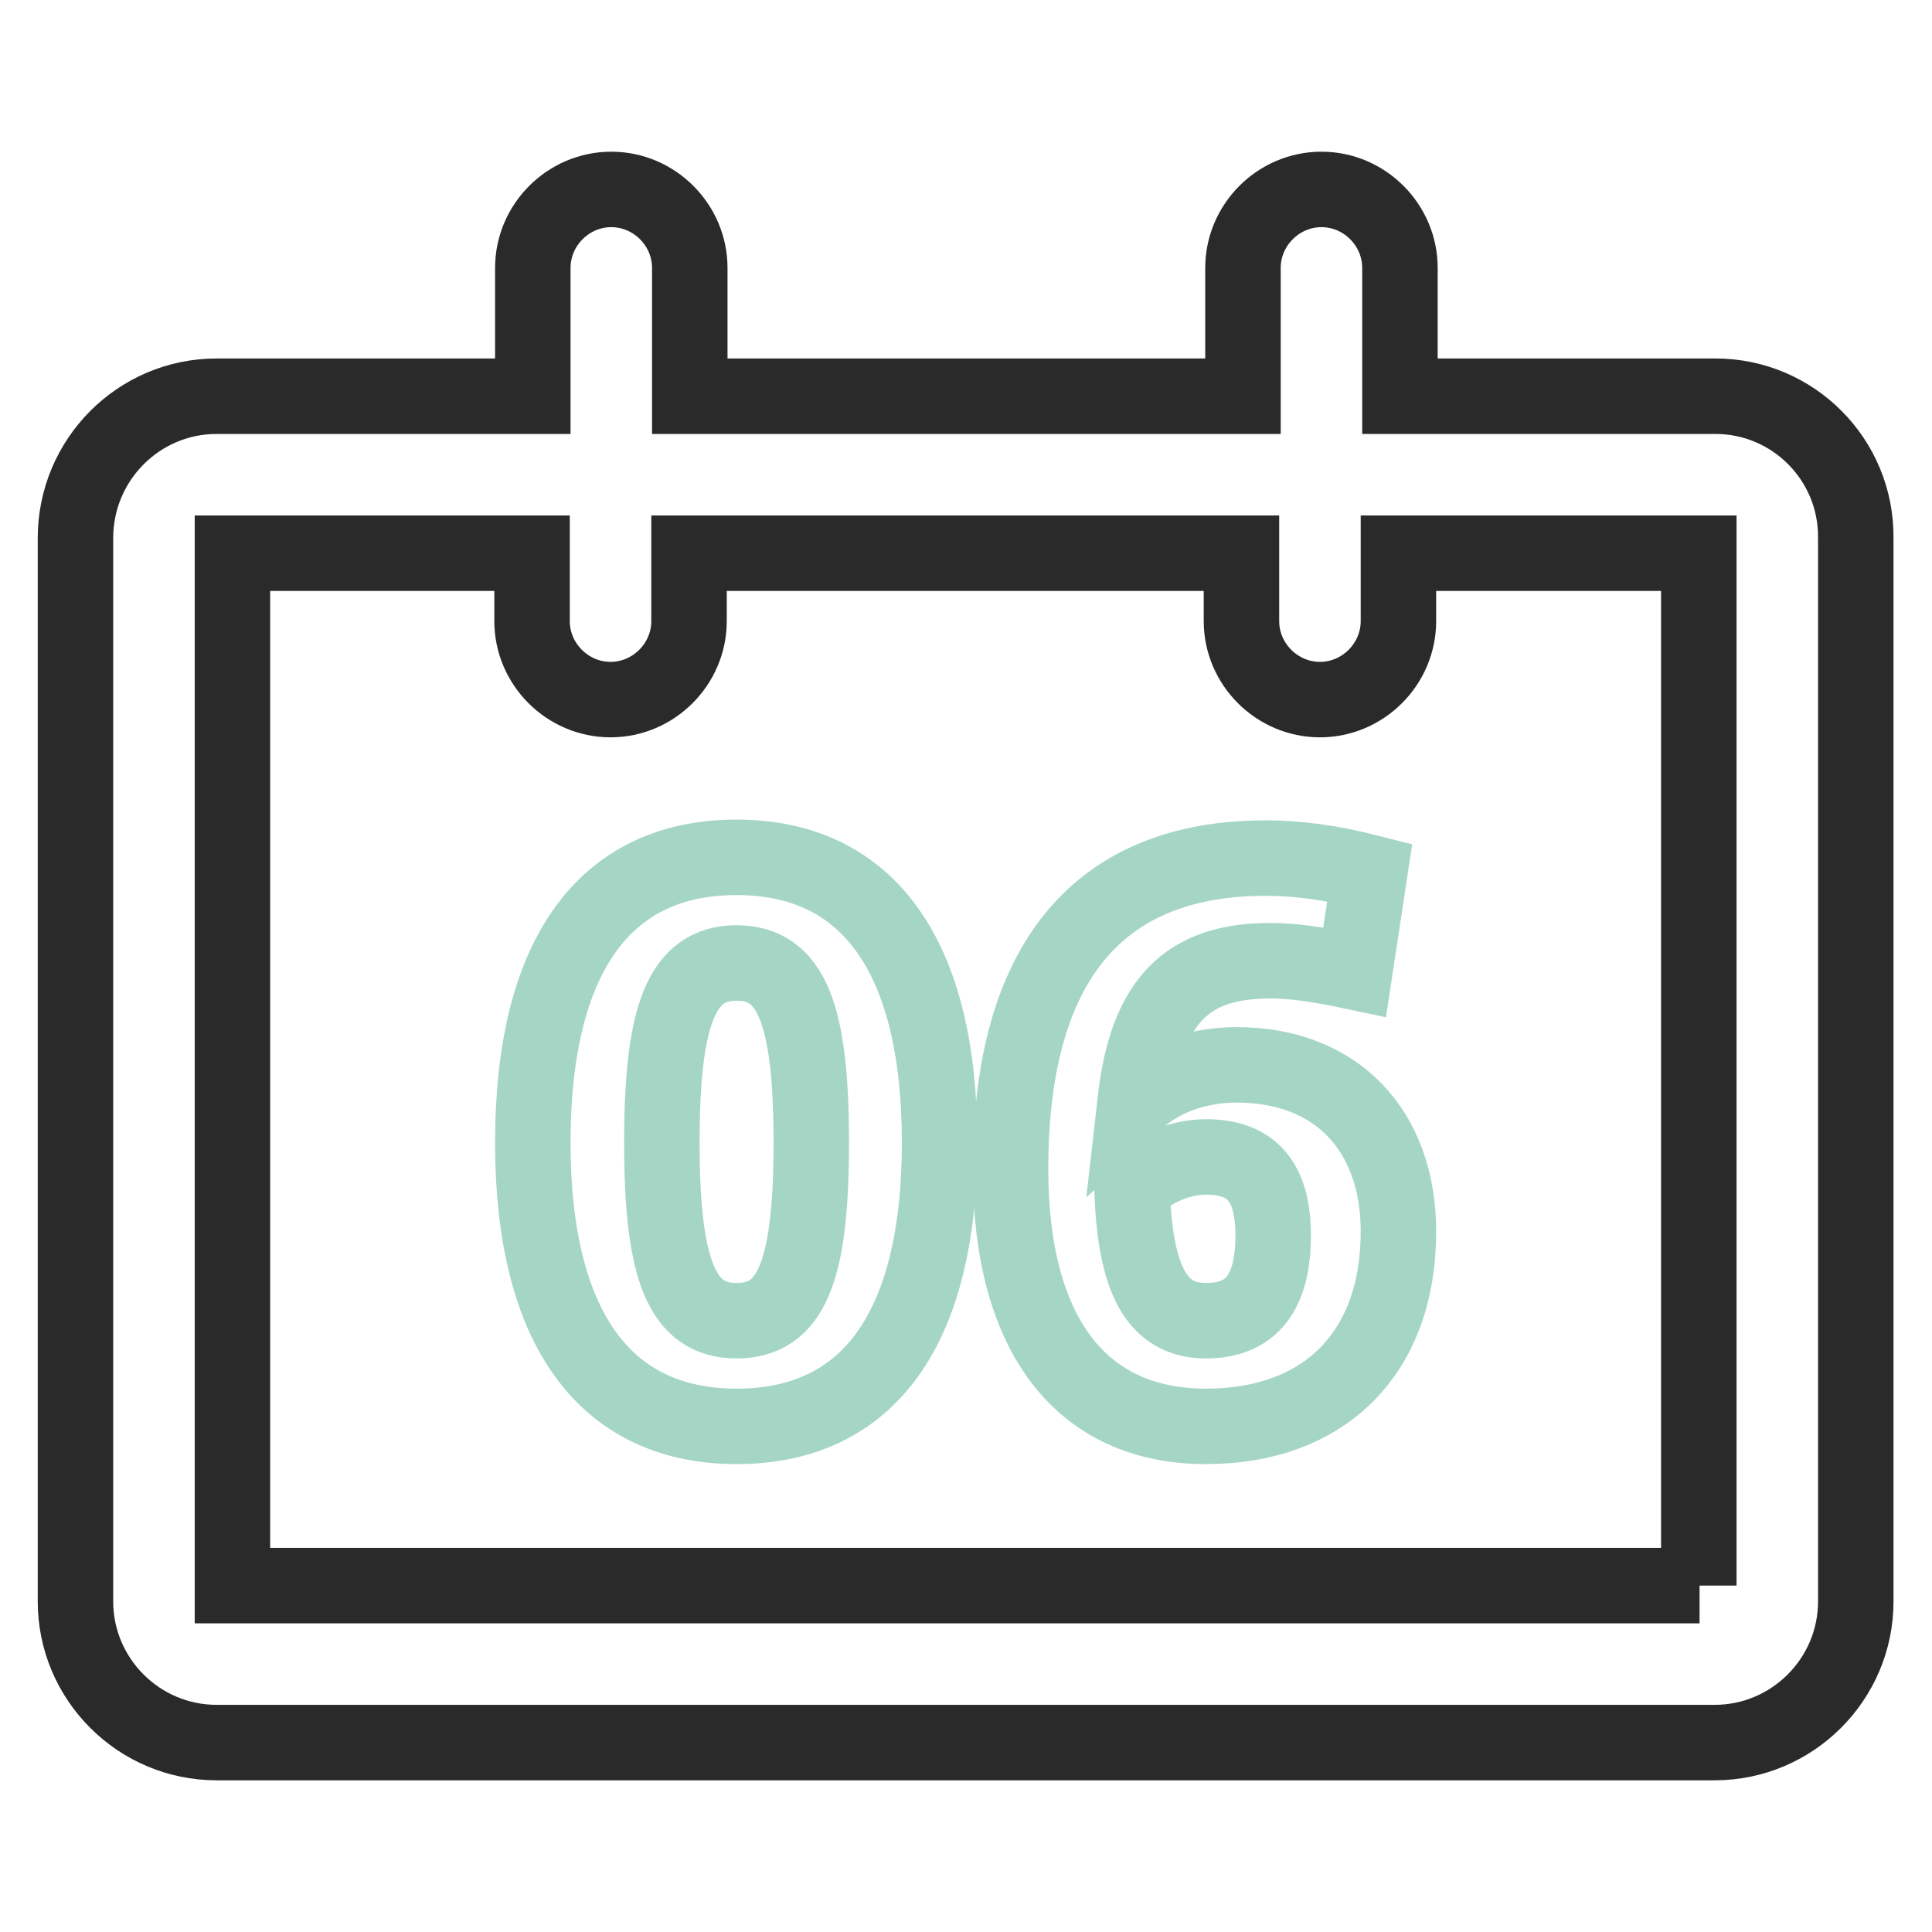<?xml version="1.0" encoding="utf-8"?>
<!-- Svg Vector Icons : http://www.onlinewebfonts.com/icon -->
<!DOCTYPE svg PUBLIC "-//W3C//DTD SVG 1.1//EN" "http://www.w3.org/Graphics/SVG/1.1/DTD/svg11.dtd">
<svg version="1.1" xmlns="http://www.w3.org/2000/svg" xmlns:xlink="http://www.w3.org/1999/xlink" x="0px" y="0px" viewBox="0 0 256 256" enable-background="new 0 0 256 256" xml:space="preserve">
<g> <path stroke-width="10" fill-opacity="0" stroke="#2a2a2a"  d="M227.3,52.5h-41.8v-17c0-5.7-4.7-10.4-10.4-10.4s-10.4,4.7-10.4,10.4v17H91.4v-17c0-5.7-4.7-10.4-10.4-10.4 c-5.7,0-10.4,4.7-10.4,10.4v17H28.7C18.4,52.5,10,60.9,10,71.3v140.9c0,10.3,8.4,18.7,18.7,18.7h198.5c10.3,0,18.7-8.4,18.7-18.7 V71.3C246,60.9,237.6,52.5,227.3,52.5z M225.2,210.1H30.8V73.3h39.7v9c0,5.7,4.7,10.4,10.4,10.4c5.7,0,10.4-4.7,10.4-10.4v-9h73.2 v9c0,5.7,4.7,10.4,10.4,10.4c5.7,0,10.4-4.7,10.4-10.4v-9h39.8V210.1z"/> <path stroke-width="10" fill-opacity="0" stroke="#a5d6c5"  d="M70.6,151.4c0-24.6,9.4-37.8,27-37.8c17.5,0,26.9,13.2,26.9,37.8c0,24.5-9.3,37.6-26.9,37.6 C80.1,189,70.6,175.9,70.6,151.4z M107.5,151.4c0-17.2-2.7-23.8-9.9-23.8s-9.9,6.7-9.9,23.8c0,17,2.7,23.6,9.9,23.6 S107.5,168.6,107.5,151.4z M133.9,154.9c0-27.2,11.5-41.2,33.8-41.2c4.3,0,8.7,0.6,13.8,1.9l-2,13.2c-4.7-1-8.1-1.5-11.2-1.5 c-11.1,0-16.4,5.4-17.9,18.7c3.4-3.1,8.1-4.9,13.5-4.9c13.1,0,21.4,8.6,21.4,22.1c0,16-9.7,25.8-25.5,25.8 C143.2,189,133.9,176.8,133.9,154.9z M150,157.6c0.4,12.2,3.4,17.4,9.8,17.4c6,0,8.9-3.7,8.9-11.3c0-7.2-2.9-10.4-8.9-10.4 C156.1,153.3,152.2,155.1,150,157.6z"/></g>
</svg>